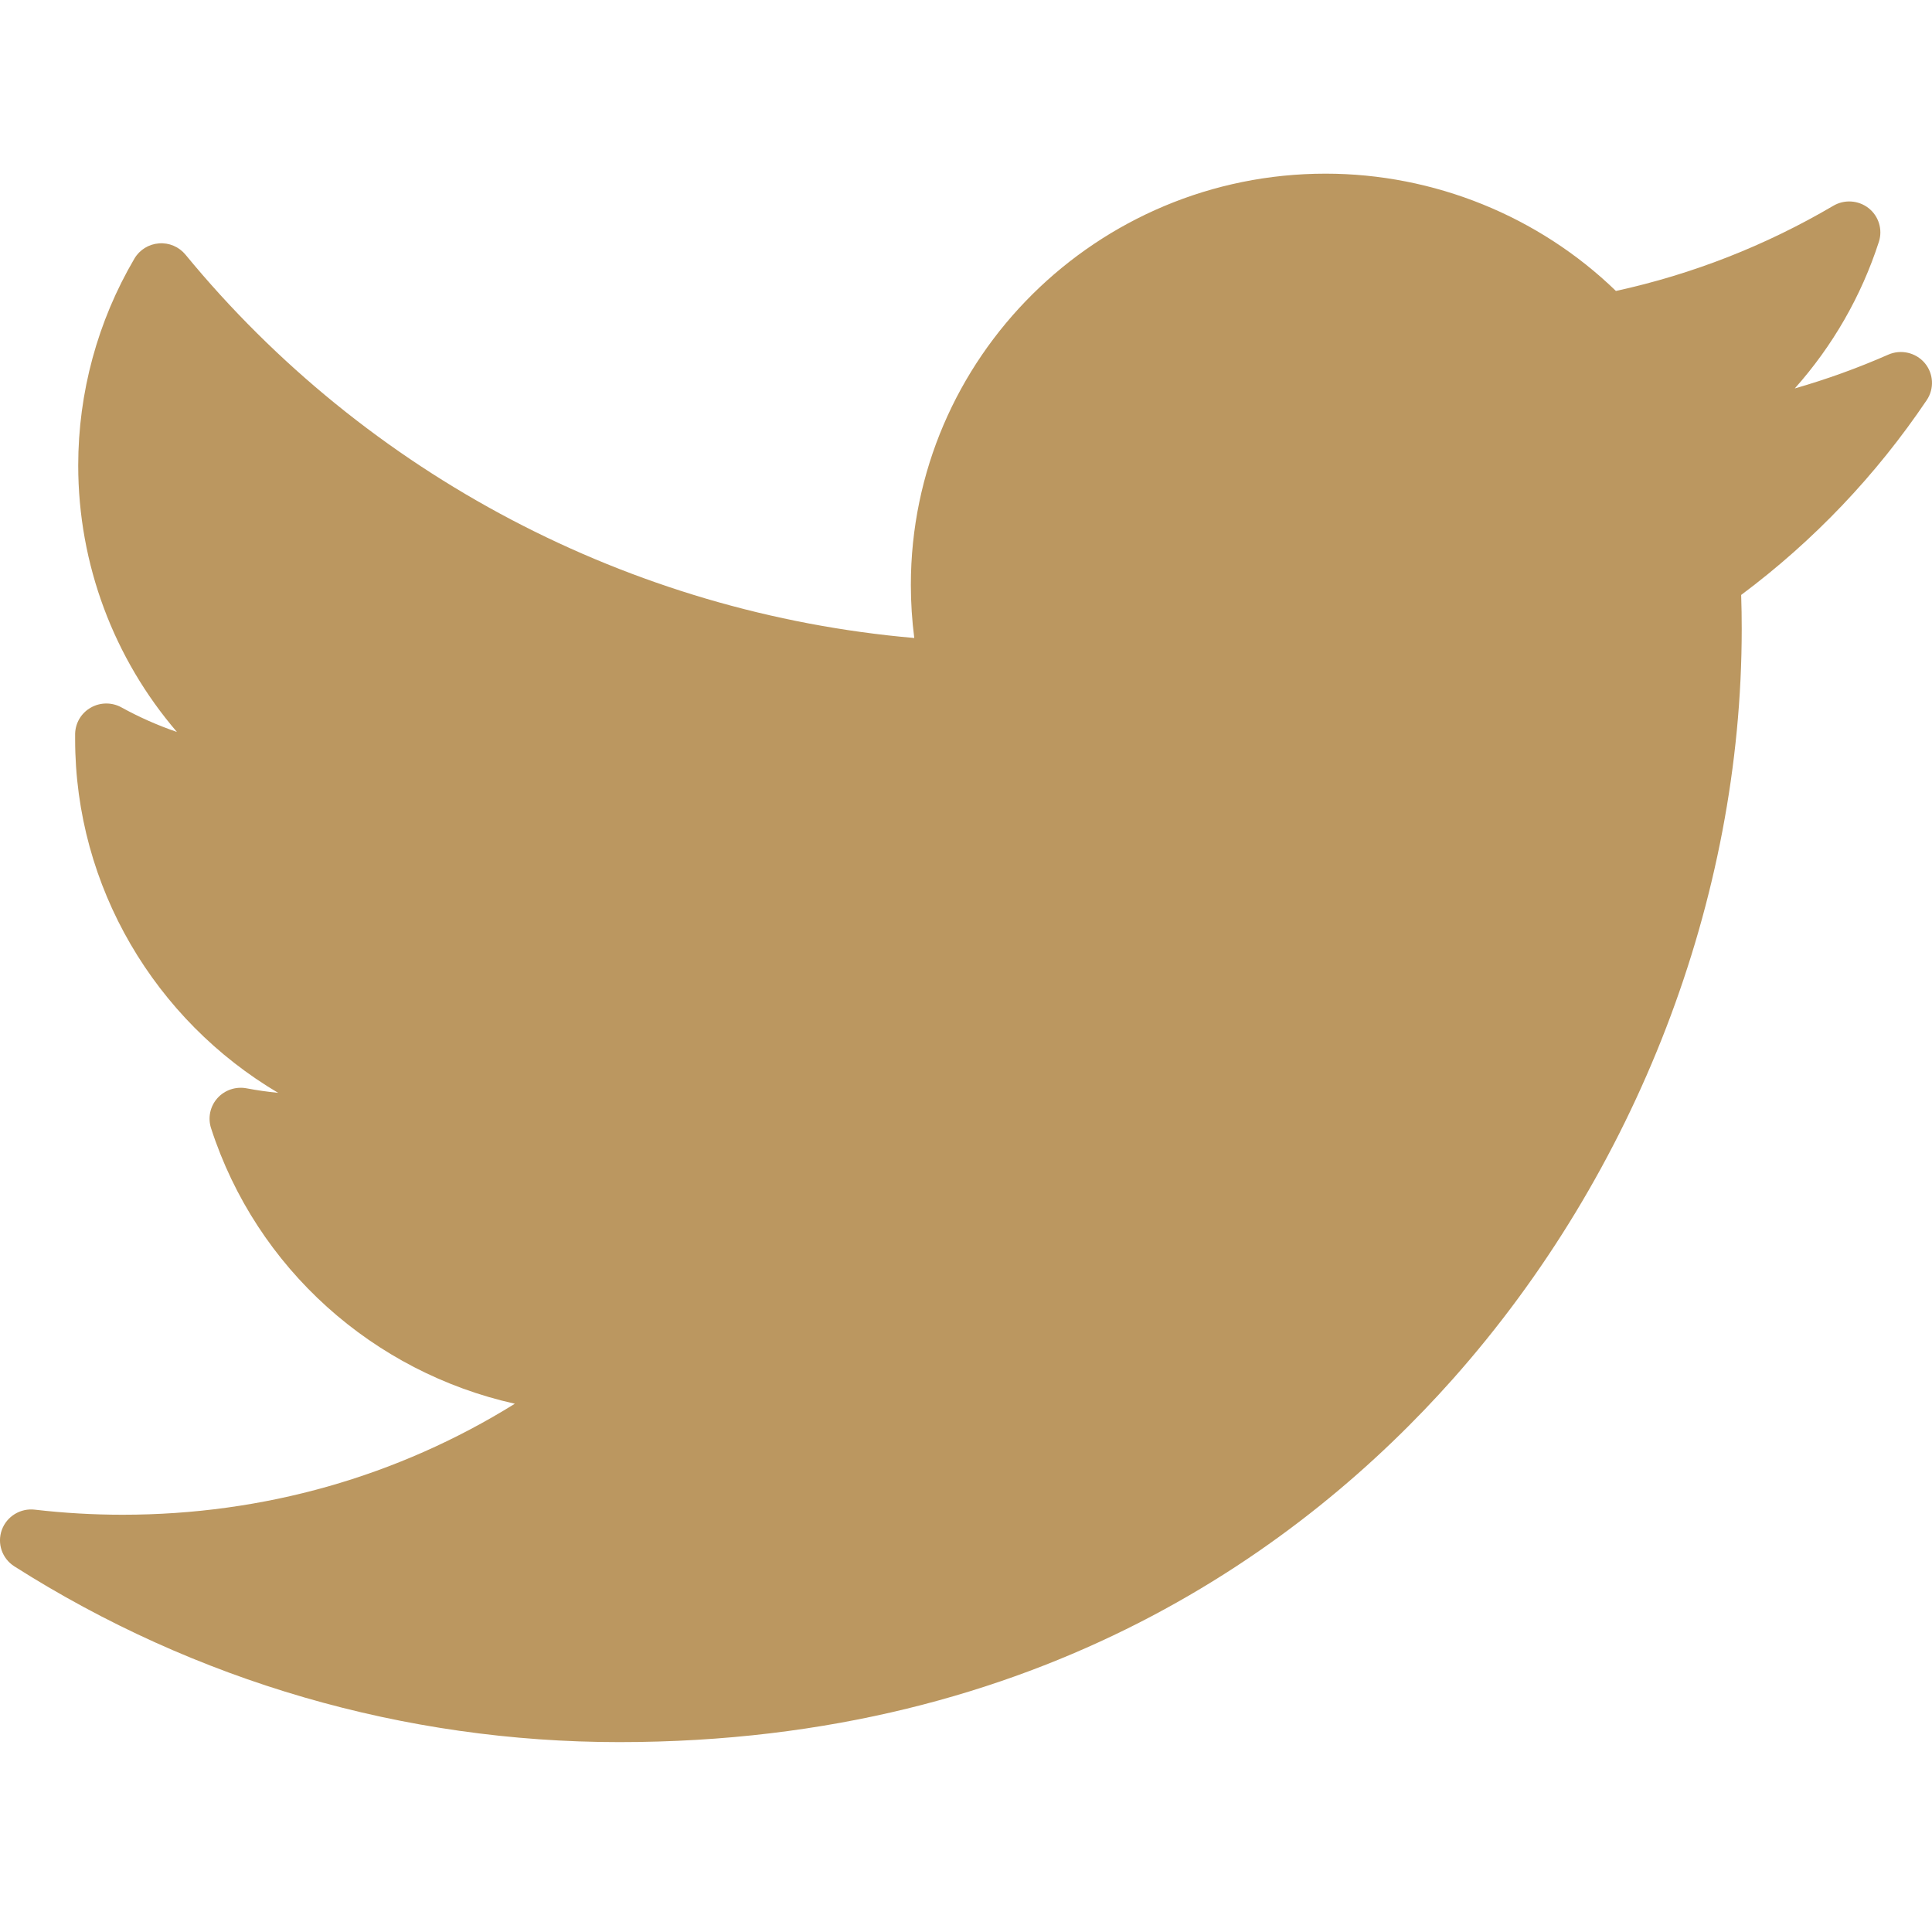 <svg width="35" height="35" viewBox="0 0 35 35" fill="none" xmlns="http://www.w3.org/2000/svg">
<g clip-path="url(#clip0_148_633)">
<path d="M34.207 6.425C33.657 6.667 33.092 6.871 32.514 7.037C33.198 6.27 33.719 5.367 34.038 4.38C34.109 4.158 34.035 3.916 33.852 3.771C33.668 3.627 33.414 3.609 33.212 3.728C31.985 4.449 30.662 4.968 29.274 5.271C27.876 3.916 25.978 3.146 24.015 3.146C19.872 3.146 16.501 6.488 16.501 10.596C16.501 10.919 16.522 11.241 16.563 11.558C11.422 11.111 6.642 8.605 3.36 4.613C3.243 4.471 3.063 4.394 2.879 4.409C2.694 4.423 2.528 4.526 2.435 4.685C1.769 5.818 1.417 7.113 1.417 8.431C1.417 10.226 2.064 11.93 3.205 13.26C2.858 13.141 2.521 12.992 2.2 12.815C2.027 12.72 1.817 12.721 1.645 12.819C1.473 12.916 1.366 13.096 1.361 13.292C1.361 13.325 1.361 13.358 1.361 13.391C1.361 16.071 2.815 18.483 5.039 19.798C4.848 19.779 4.657 19.752 4.467 19.716C4.271 19.679 4.07 19.747 3.938 19.895C3.806 20.043 3.763 20.249 3.823 20.437C4.647 22.985 6.766 24.859 9.327 25.43C7.203 26.75 4.773 27.441 2.222 27.441C1.69 27.441 1.155 27.41 0.631 27.349C0.371 27.318 0.122 27.47 0.033 27.716C-0.056 27.961 0.038 28.235 0.26 28.376C3.537 30.459 7.326 31.56 11.217 31.56C18.866 31.56 23.652 27.983 26.319 24.983C29.645 21.241 31.553 16.288 31.553 11.395C31.553 11.191 31.55 10.984 31.543 10.778C32.856 9.798 33.986 8.612 34.905 7.248C35.044 7.041 35.029 6.767 34.868 6.576C34.706 6.386 34.437 6.324 34.207 6.425Z" fill="#BB9760"/>
</g>
<defs>
<clipPath id="clip0_148_633">
<rect width="35" height="34.706" fill="white"/>
</clipPath>
</defs>
</svg>
